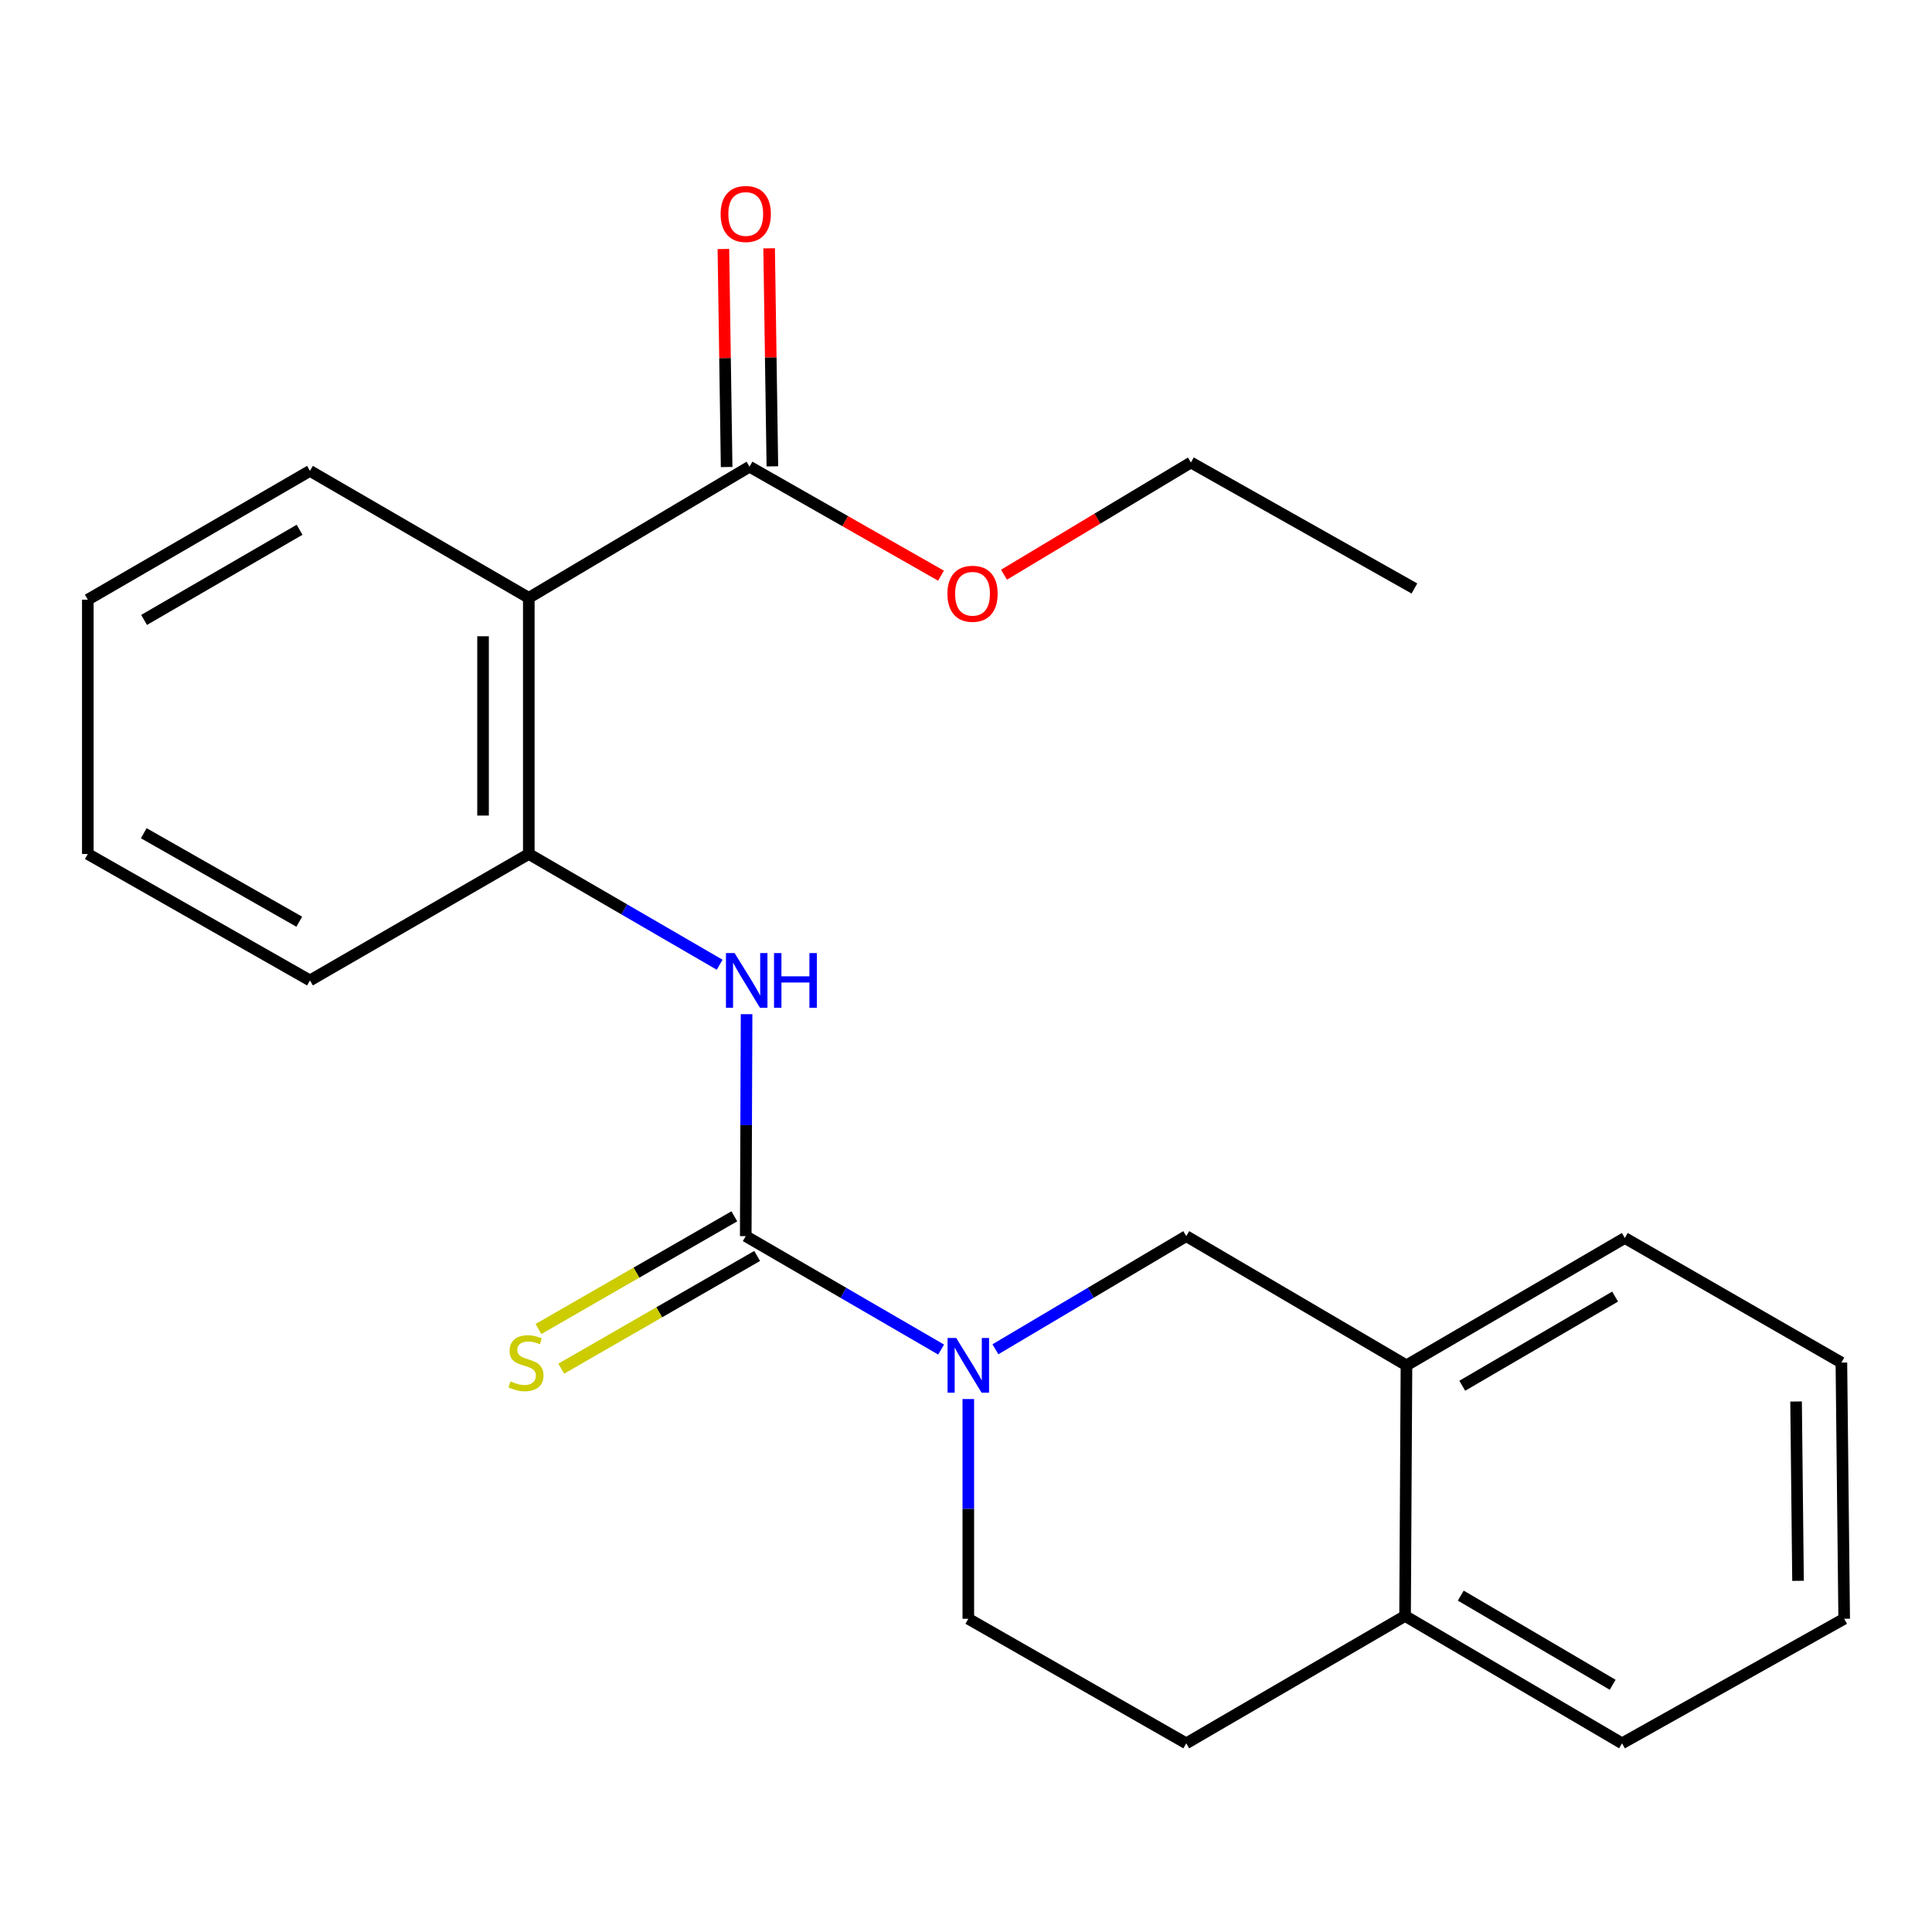 <?xml version='1.0' encoding='iso-8859-1'?>
<svg version='1.1' baseProfile='full'
              xmlns='http://www.w3.org/2000/svg'
                      xmlns:rdkit='http://www.rdkit.org/xml'
                      xmlns:xlink='http://www.w3.org/1999/xlink'
                  xml:space='preserve'
width='1000px' height='1000px' viewBox='0 0 1000 1000'>
<!-- END OF HEADER -->
<rect style='opacity:1.0;fill:#FFFFFF;stroke:none' width='1000' height='1000' x='0' y='0'> </rect>
<path class='bond-0' d='M 385.995,639.821 L 436.561,669.177' style='fill:none;fill-rule:evenodd;stroke:#000000;stroke-width:6px;stroke-linecap:butt;stroke-linejoin:miter;stroke-opacity:1' />
<path class='bond-0' d='M 436.561,669.177 L 487.127,698.533' style='fill:none;fill-rule:evenodd;stroke:#0000FF;stroke-width:6px;stroke-linecap:butt;stroke-linejoin:miter;stroke-opacity:1' />
<path class='bond-2' d='M 385.995,639.821 L 386.212,582.38' style='fill:none;fill-rule:evenodd;stroke:#000000;stroke-width:6px;stroke-linecap:butt;stroke-linejoin:miter;stroke-opacity:1' />
<path class='bond-2' d='M 386.212,582.38 L 386.429,524.938' style='fill:none;fill-rule:evenodd;stroke:#0000FF;stroke-width:6px;stroke-linecap:butt;stroke-linejoin:miter;stroke-opacity:1' />
<path class='bond-6' d='M 380.092,629.561 L 329.395,658.728' style='fill:none;fill-rule:evenodd;stroke:#000000;stroke-width:6px;stroke-linecap:butt;stroke-linejoin:miter;stroke-opacity:1' />
<path class='bond-6' d='M 329.395,658.728 L 278.699,687.896' style='fill:none;fill-rule:evenodd;stroke:#CCCC00;stroke-width:6px;stroke-linecap:butt;stroke-linejoin:miter;stroke-opacity:1' />
<path class='bond-6' d='M 391.898,650.082 L 341.201,679.249' style='fill:none;fill-rule:evenodd;stroke:#000000;stroke-width:6px;stroke-linecap:butt;stroke-linejoin:miter;stroke-opacity:1' />
<path class='bond-6' d='M 341.201,679.249 L 290.505,708.416' style='fill:none;fill-rule:evenodd;stroke:#CCCC00;stroke-width:6px;stroke-linecap:butt;stroke-linejoin:miter;stroke-opacity:1' />
<path class='bond-5' d='M 515.215,698.39 L 564.61,669.106' style='fill:none;fill-rule:evenodd;stroke:#0000FF;stroke-width:6px;stroke-linecap:butt;stroke-linejoin:miter;stroke-opacity:1' />
<path class='bond-5' d='M 564.61,669.106 L 614.005,639.821' style='fill:none;fill-rule:evenodd;stroke:#000000;stroke-width:6px;stroke-linecap:butt;stroke-linejoin:miter;stroke-opacity:1' />
<path class='bond-8' d='M 501.197,724.14 L 501.197,781.005' style='fill:none;fill-rule:evenodd;stroke:#0000FF;stroke-width:6px;stroke-linecap:butt;stroke-linejoin:miter;stroke-opacity:1' />
<path class='bond-8' d='M 501.197,781.005 L 501.197,837.87' style='fill:none;fill-rule:evenodd;stroke:#000000;stroke-width:6px;stroke-linecap:butt;stroke-linejoin:miter;stroke-opacity:1' />
<path class='bond-1' d='M 273.701,309.434 L 273.701,442.023' style='fill:none;fill-rule:evenodd;stroke:#000000;stroke-width:6px;stroke-linecap:butt;stroke-linejoin:miter;stroke-opacity:1' />
<path class='bond-1' d='M 250.026,329.323 L 250.026,422.135' style='fill:none;fill-rule:evenodd;stroke:#000000;stroke-width:6px;stroke-linecap:butt;stroke-linejoin:miter;stroke-opacity:1' />
<path class='bond-4' d='M 273.701,309.434 L 387.942,241.555' style='fill:none;fill-rule:evenodd;stroke:#000000;stroke-width:6px;stroke-linecap:butt;stroke-linejoin:miter;stroke-opacity:1' />
<path class='bond-13' d='M 273.701,309.434 L 160.432,243.725' style='fill:none;fill-rule:evenodd;stroke:#000000;stroke-width:6px;stroke-linecap:butt;stroke-linejoin:miter;stroke-opacity:1' />
<path class='bond-3' d='M 372.495,499.346 L 323.098,470.685' style='fill:none;fill-rule:evenodd;stroke:#0000FF;stroke-width:6px;stroke-linecap:butt;stroke-linejoin:miter;stroke-opacity:1' />
<path class='bond-3' d='M 323.098,470.685 L 273.701,442.023' style='fill:none;fill-rule:evenodd;stroke:#000000;stroke-width:6px;stroke-linecap:butt;stroke-linejoin:miter;stroke-opacity:1' />
<path class='bond-14' d='M 273.701,442.023 L 160.432,507.469' style='fill:none;fill-rule:evenodd;stroke:#000000;stroke-width:6px;stroke-linecap:butt;stroke-linejoin:miter;stroke-opacity:1' />
<path class='bond-10' d='M 399.778,241.379 L 398.939,184.955' style='fill:none;fill-rule:evenodd;stroke:#000000;stroke-width:6px;stroke-linecap:butt;stroke-linejoin:miter;stroke-opacity:1' />
<path class='bond-10' d='M 398.939,184.955 L 398.099,128.532' style='fill:none;fill-rule:evenodd;stroke:#FF0000;stroke-width:6px;stroke-linecap:butt;stroke-linejoin:miter;stroke-opacity:1' />
<path class='bond-10' d='M 376.106,241.731 L 375.267,185.308' style='fill:none;fill-rule:evenodd;stroke:#000000;stroke-width:6px;stroke-linecap:butt;stroke-linejoin:miter;stroke-opacity:1' />
<path class='bond-10' d='M 375.267,185.308 L 374.428,128.884' style='fill:none;fill-rule:evenodd;stroke:#FF0000;stroke-width:6px;stroke-linecap:butt;stroke-linejoin:miter;stroke-opacity:1' />
<path class='bond-12' d='M 387.942,241.555 L 437.501,269.759' style='fill:none;fill-rule:evenodd;stroke:#000000;stroke-width:6px;stroke-linecap:butt;stroke-linejoin:miter;stroke-opacity:1' />
<path class='bond-12' d='M 437.501,269.759 L 487.06,297.963' style='fill:none;fill-rule:evenodd;stroke:#FF0000;stroke-width:6px;stroke-linecap:butt;stroke-linejoin:miter;stroke-opacity:1' />
<path class='bond-7' d='M 614.005,639.821 L 727.983,706.701' style='fill:none;fill-rule:evenodd;stroke:#000000;stroke-width:6px;stroke-linecap:butt;stroke-linejoin:miter;stroke-opacity:1' />
<path class='bond-15' d='M 727.983,706.701 L 841.001,640.782' style='fill:none;fill-rule:evenodd;stroke:#000000;stroke-width:6px;stroke-linecap:butt;stroke-linejoin:miter;stroke-opacity:1' />
<path class='bond-15' d='M 756.863,717.263 L 835.976,671.119' style='fill:none;fill-rule:evenodd;stroke:#000000;stroke-width:6px;stroke-linecap:butt;stroke-linejoin:miter;stroke-opacity:1' />
<path class='bond-23' d='M 727.983,706.701 L 727.26,836.41' style='fill:none;fill-rule:evenodd;stroke:#000000;stroke-width:6px;stroke-linecap:butt;stroke-linejoin:miter;stroke-opacity:1' />
<path class='bond-11' d='M 501.197,837.87 L 614.005,902.342' style='fill:none;fill-rule:evenodd;stroke:#000000;stroke-width:6px;stroke-linecap:butt;stroke-linejoin:miter;stroke-opacity:1' />
<path class='bond-9' d='M 727.26,836.41 L 614.005,902.342' style='fill:none;fill-rule:evenodd;stroke:#000000;stroke-width:6px;stroke-linecap:butt;stroke-linejoin:miter;stroke-opacity:1' />
<path class='bond-16' d='M 727.26,836.41 L 839.568,902.342' style='fill:none;fill-rule:evenodd;stroke:#000000;stroke-width:6px;stroke-linecap:butt;stroke-linejoin:miter;stroke-opacity:1' />
<path class='bond-16' d='M 756.091,825.884 L 834.707,872.036' style='fill:none;fill-rule:evenodd;stroke:#000000;stroke-width:6px;stroke-linecap:butt;stroke-linejoin:miter;stroke-opacity:1' />
<path class='bond-17' d='M 519.676,297.466 L 568.044,268.426' style='fill:none;fill-rule:evenodd;stroke:#FF0000;stroke-width:6px;stroke-linecap:butt;stroke-linejoin:miter;stroke-opacity:1' />
<path class='bond-17' d='M 568.044,268.426 L 616.412,239.385' style='fill:none;fill-rule:evenodd;stroke:#000000;stroke-width:6px;stroke-linecap:butt;stroke-linejoin:miter;stroke-opacity:1' />
<path class='bond-24' d='M 160.432,243.725 L 45.455,310.394' style='fill:none;fill-rule:evenodd;stroke:#000000;stroke-width:6px;stroke-linecap:butt;stroke-linejoin:miter;stroke-opacity:1' />
<path class='bond-24' d='M 155.061,274.206 L 74.577,320.874' style='fill:none;fill-rule:evenodd;stroke:#000000;stroke-width:6px;stroke-linecap:butt;stroke-linejoin:miter;stroke-opacity:1' />
<path class='bond-19' d='M 160.432,507.469 L 45.455,442.023' style='fill:none;fill-rule:evenodd;stroke:#000000;stroke-width:6px;stroke-linecap:butt;stroke-linejoin:miter;stroke-opacity:1' />
<path class='bond-19' d='M 154.897,477.078 L 74.412,431.265' style='fill:none;fill-rule:evenodd;stroke:#000000;stroke-width:6px;stroke-linecap:butt;stroke-linejoin:miter;stroke-opacity:1' />
<path class='bond-21' d='M 841.001,640.782 L 953.099,705.268' style='fill:none;fill-rule:evenodd;stroke:#000000;stroke-width:6px;stroke-linecap:butt;stroke-linejoin:miter;stroke-opacity:1' />
<path class='bond-22' d='M 839.568,902.342 L 954.545,837.87' style='fill:none;fill-rule:evenodd;stroke:#000000;stroke-width:6px;stroke-linecap:butt;stroke-linejoin:miter;stroke-opacity:1' />
<path class='bond-20' d='M 616.412,239.385 L 732.1,304.594' style='fill:none;fill-rule:evenodd;stroke:#000000;stroke-width:6px;stroke-linecap:butt;stroke-linejoin:miter;stroke-opacity:1' />
<path class='bond-18' d='M 45.455,310.394 L 45.455,442.023' style='fill:none;fill-rule:evenodd;stroke:#000000;stroke-width:6px;stroke-linecap:butt;stroke-linejoin:miter;stroke-opacity:1' />
<path class='bond-25' d='M 953.099,705.268 L 954.545,837.87' style='fill:none;fill-rule:evenodd;stroke:#000000;stroke-width:6px;stroke-linecap:butt;stroke-linejoin:miter;stroke-opacity:1' />
<path class='bond-25' d='M 929.643,725.416 L 930.656,818.238' style='fill:none;fill-rule:evenodd;stroke:#000000;stroke-width:6px;stroke-linecap:butt;stroke-linejoin:miter;stroke-opacity:1' />
<path  class='atom-1' d='M 494.937 692.541
L 504.217 707.541
Q 505.137 709.021, 506.617 711.701
Q 508.097 714.381, 508.177 714.541
L 508.177 692.541
L 511.937 692.541
L 511.937 720.861
L 508.057 720.861
L 498.097 704.461
Q 496.937 702.541, 495.697 700.341
Q 494.497 698.141, 494.137 697.461
L 494.137 720.861
L 490.457 720.861
L 490.457 692.541
L 494.937 692.541
' fill='#0000FF'/>
<path  class='atom-3' d='M 380.235 493.309
L 389.515 508.309
Q 390.435 509.789, 391.915 512.469
Q 393.395 515.149, 393.475 515.309
L 393.475 493.309
L 397.235 493.309
L 397.235 521.629
L 393.355 521.629
L 383.395 505.229
Q 382.235 503.309, 380.995 501.109
Q 379.795 498.909, 379.435 498.229
L 379.435 521.629
L 375.755 521.629
L 375.755 493.309
L 380.235 493.309
' fill='#0000FF'/>
<path  class='atom-3' d='M 400.635 493.309
L 404.475 493.309
L 404.475 505.349
L 418.955 505.349
L 418.955 493.309
L 422.795 493.309
L 422.795 521.629
L 418.955 521.629
L 418.955 508.549
L 404.475 508.549
L 404.475 521.629
L 400.635 521.629
L 400.635 493.309
' fill='#0000FF'/>
<path  class='atom-7' d='M 264.241 714.988
Q 264.561 715.108, 265.881 715.668
Q 267.201 716.228, 268.641 716.588
Q 270.121 716.908, 271.561 716.908
Q 274.241 716.908, 275.801 715.628
Q 277.361 714.308, 277.361 712.028
Q 277.361 710.468, 276.561 709.508
Q 275.801 708.548, 274.601 708.028
Q 273.401 707.508, 271.401 706.908
Q 268.881 706.148, 267.361 705.428
Q 265.881 704.708, 264.801 703.188
Q 263.761 701.668, 263.761 699.108
Q 263.761 695.548, 266.161 693.348
Q 268.601 691.148, 273.401 691.148
Q 276.681 691.148, 280.401 692.708
L 279.481 695.788
Q 276.081 694.388, 273.521 694.388
Q 270.761 694.388, 269.241 695.548
Q 267.721 696.668, 267.761 698.628
Q 267.761 700.148, 268.521 701.068
Q 269.321 701.988, 270.441 702.508
Q 271.601 703.028, 273.521 703.628
Q 276.081 704.428, 277.601 705.228
Q 279.121 706.028, 280.201 707.668
Q 281.321 709.268, 281.321 712.028
Q 281.321 715.948, 278.681 718.068
Q 276.081 720.148, 271.721 720.148
Q 269.201 720.148, 267.281 719.588
Q 265.401 719.068, 263.161 718.148
L 264.241 714.988
' fill='#CCCC00'/>
<path  class='atom-11' d='M 372.995 110.756
Q 372.995 103.956, 376.355 100.156
Q 379.715 96.356, 385.995 96.356
Q 392.275 96.356, 395.635 100.156
Q 398.995 103.956, 398.995 110.756
Q 398.995 117.636, 395.595 121.556
Q 392.195 125.436, 385.995 125.436
Q 379.755 125.436, 376.355 121.556
Q 372.995 117.676, 372.995 110.756
M 385.995 122.236
Q 390.315 122.236, 392.635 119.356
Q 394.995 116.436, 394.995 110.756
Q 394.995 105.196, 392.635 102.396
Q 390.315 99.556, 385.995 99.556
Q 381.675 99.556, 379.315 102.356
Q 376.995 105.156, 376.995 110.756
Q 376.995 116.476, 379.315 119.356
Q 381.675 122.236, 385.995 122.236
' fill='#FF0000'/>
<path  class='atom-13' d='M 490.38 307.331
Q 490.38 300.531, 493.74 296.731
Q 497.1 292.931, 503.38 292.931
Q 509.66 292.931, 513.02 296.731
Q 516.38 300.531, 516.38 307.331
Q 516.38 314.211, 512.98 318.131
Q 509.58 322.011, 503.38 322.011
Q 497.14 322.011, 493.74 318.131
Q 490.38 314.251, 490.38 307.331
M 503.38 318.811
Q 507.7 318.811, 510.02 315.931
Q 512.38 313.011, 512.38 307.331
Q 512.38 301.771, 510.02 298.971
Q 507.7 296.131, 503.38 296.131
Q 499.06 296.131, 496.7 298.931
Q 494.38 301.731, 494.38 307.331
Q 494.38 313.051, 496.7 315.931
Q 499.06 318.811, 503.38 318.811
' fill='#FF0000'/>
</svg>
